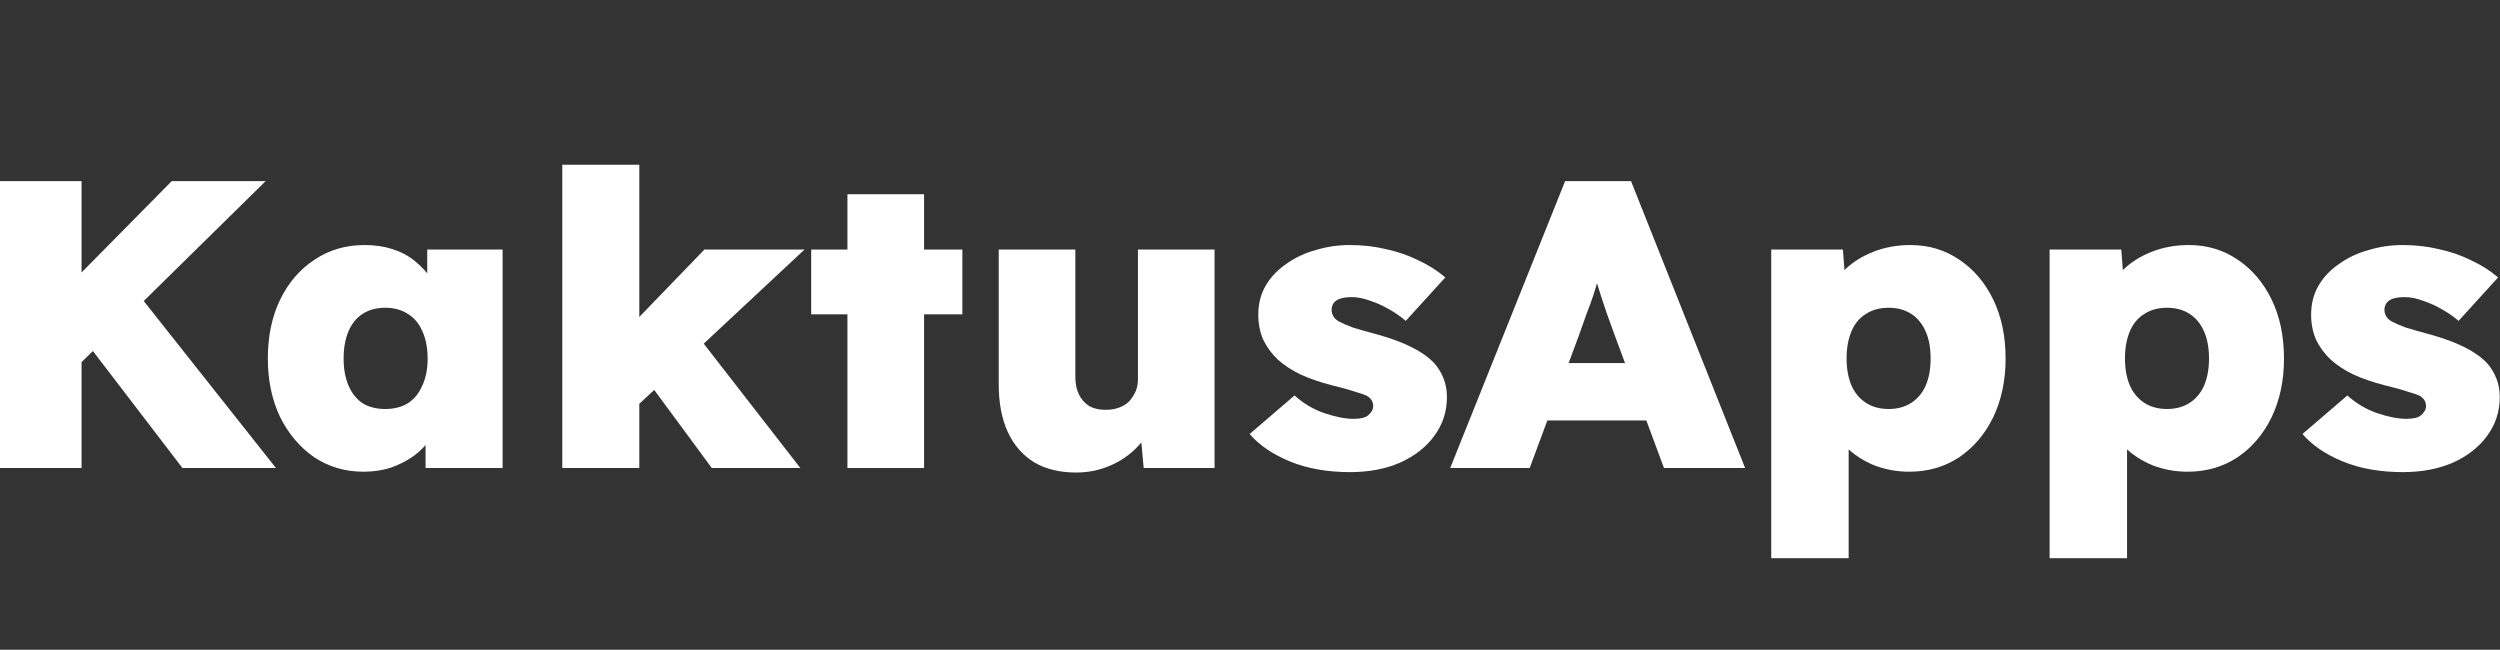 <svg width="177" height="46" viewBox="0 0 177 46" fill="none" xmlns="http://www.w3.org/2000/svg">
<rect x="0" y="0" width="177" height="46" fill="#333333" stroke="none"/>
<path d="M4.083 27.303L2.275 22.834L12.16 12.822H18.809L4.083 27.303ZM0 33.136V12.822H5.774V33.136H0ZM12.918 33.136L5.453 23.385L9.244 20.135L19.538 33.136H12.918Z" fill="white"/>
<path d="M25.728 33.397C24.445 33.397 23.288 33.059 22.258 32.381C21.247 31.685 20.44 30.737 19.837 29.538C19.254 28.319 18.963 26.935 18.963 25.388C18.963 23.801 19.254 22.408 19.837 21.209C20.421 20.009 21.227 19.071 22.258 18.394C23.288 17.698 24.474 17.349 25.816 17.349C26.535 17.349 27.196 17.446 27.798 17.64C28.401 17.833 28.926 18.114 29.373 18.481C29.82 18.849 30.209 19.265 30.54 19.729C30.87 20.193 31.142 20.696 31.356 21.238L30.248 21.18V17.669H35.584V33.136H30.131V29.363L31.327 29.421C31.152 29.982 30.89 30.505 30.54 30.988C30.209 31.472 29.801 31.898 29.315 32.265C28.829 32.614 28.284 32.894 27.682 33.107C27.099 33.3 26.447 33.397 25.728 33.397ZM27.273 28.957C27.896 28.957 28.43 28.822 28.877 28.551C29.325 28.261 29.665 27.845 29.898 27.303C30.151 26.761 30.277 26.123 30.277 25.388C30.277 24.633 30.151 23.985 29.898 23.443C29.665 22.902 29.325 22.495 28.877 22.225C28.43 21.934 27.896 21.789 27.273 21.789C26.651 21.789 26.117 21.934 25.67 22.225C25.242 22.495 24.912 22.902 24.678 23.443C24.445 23.985 24.328 24.633 24.328 25.388C24.328 26.123 24.445 26.761 24.678 27.303C24.912 27.845 25.242 28.261 25.67 28.551C26.117 28.822 26.651 28.957 27.273 28.957Z" fill="white"/>
<path d="M45.117 28.725L42.668 25.127L49.87 17.669H56.957L45.117 28.725ZM39.81 33.136V11.662H45.263V33.136H39.81ZM50.395 33.136L45.088 25.939L48.908 23.153L56.665 33.136H50.395Z" fill="white"/>
<path d="M59.999 33.136V13.751H65.424V33.136H59.999ZM57.433 22.254V17.669H68.135V22.254H57.433Z" fill="white"/>
<path d="M76.192 33.455C75.025 33.455 74.034 33.213 73.218 32.73C72.401 32.227 71.779 31.511 71.351 30.582C70.924 29.654 70.71 28.532 70.71 27.216V17.669H76.134V26.665C76.134 27.168 76.221 27.593 76.396 27.941C76.571 28.29 76.814 28.561 77.125 28.754C77.436 28.928 77.815 29.015 78.262 29.015C78.612 29.015 78.923 28.967 79.196 28.87C79.487 28.773 79.73 28.628 79.925 28.435C80.119 28.222 80.275 27.99 80.391 27.738C80.508 27.467 80.566 27.177 80.566 26.868V17.669H85.99V33.136H80.974L80.683 30.002L81.704 29.654C81.49 30.369 81.111 31.017 80.566 31.598C80.022 32.178 79.371 32.633 78.612 32.962C77.854 33.291 77.047 33.455 76.192 33.455Z" fill="white"/>
<path d="M95.59 33.426C93.977 33.426 92.557 33.175 91.333 32.672C90.108 32.169 89.155 31.52 88.475 30.727L91.653 27.999C92.275 28.561 92.975 28.976 93.753 29.247C94.55 29.518 95.25 29.654 95.853 29.654C96.067 29.654 96.261 29.634 96.436 29.596C96.611 29.557 96.747 29.499 96.844 29.421C96.961 29.325 97.048 29.228 97.106 29.131C97.184 29.015 97.223 28.889 97.223 28.754C97.223 28.425 97.058 28.174 96.727 27.999C96.552 27.922 96.261 27.825 95.853 27.709C95.464 27.574 94.939 27.429 94.278 27.274C93.461 27.061 92.732 26.81 92.091 26.52C91.449 26.21 90.905 25.852 90.458 25.446C90.03 25.04 89.69 24.575 89.437 24.053C89.204 23.511 89.087 22.921 89.087 22.283C89.087 21.509 89.262 20.822 89.612 20.222C89.962 19.623 90.448 19.11 91.07 18.684C91.692 18.239 92.392 17.91 93.17 17.698C93.947 17.465 94.745 17.349 95.561 17.349C96.475 17.349 97.33 17.446 98.127 17.64C98.944 17.814 99.702 18.075 100.402 18.423C101.121 18.752 101.763 19.158 102.326 19.642L99.527 22.718C99.196 22.428 98.808 22.157 98.361 21.905C97.933 21.654 97.486 21.451 97.019 21.296C96.552 21.122 96.115 21.035 95.707 21.035C95.454 21.035 95.24 21.054 95.065 21.093C94.89 21.132 94.745 21.19 94.628 21.267C94.511 21.344 94.424 21.441 94.365 21.557C94.307 21.673 94.278 21.799 94.278 21.934C94.278 22.108 94.326 22.273 94.424 22.428C94.521 22.582 94.676 22.708 94.89 22.805C95.065 22.902 95.357 23.027 95.765 23.182C96.193 23.318 96.805 23.492 97.602 23.705C98.497 23.956 99.274 24.246 99.935 24.575C100.596 24.904 101.131 25.281 101.539 25.707C101.831 26.036 102.054 26.403 102.21 26.81C102.365 27.197 102.443 27.632 102.443 28.116C102.443 29.141 102.142 30.06 101.539 30.872C100.956 31.666 100.149 32.294 99.119 32.759C98.088 33.204 96.912 33.426 95.59 33.426Z" fill="white"/>
<path d="M102.675 33.136L110.811 12.822H115.477L123.554 33.136H117.81L114.31 23.705C114.116 23.182 113.941 22.699 113.785 22.254C113.63 21.809 113.484 21.373 113.348 20.948C113.212 20.522 113.076 20.087 112.94 19.642C112.823 19.197 112.716 18.713 112.619 18.191L113.552 18.162C113.435 18.723 113.309 19.226 113.173 19.671C113.056 20.116 112.93 20.541 112.794 20.948C112.658 21.354 112.502 21.78 112.327 22.225C112.172 22.67 111.997 23.163 111.802 23.705L108.303 33.136H102.675ZM106.641 29.77L108.361 25.707H117.81L119.414 29.77H106.641Z" fill="white"/>
<path d="M125.403 39.52V17.669H130.477L130.739 21.093L129.689 20.832C129.806 20.174 130.127 19.584 130.652 19.061C131.196 18.539 131.867 18.123 132.664 17.814C133.461 17.504 134.326 17.349 135.259 17.349C136.562 17.349 137.719 17.698 138.729 18.394C139.74 19.071 140.537 20.009 141.121 21.209C141.704 22.408 141.996 23.801 141.996 25.388C141.996 26.935 141.704 28.319 141.121 29.538C140.537 30.737 139.731 31.685 138.7 32.381C137.67 33.059 136.494 33.397 135.172 33.397C134.297 33.397 133.461 33.242 132.664 32.933C131.886 32.604 131.225 32.169 130.681 31.627C130.156 31.066 129.816 30.437 129.66 29.741L130.885 29.334V39.52H125.403ZM133.714 28.957C134.336 28.957 134.87 28.812 135.318 28.522C135.765 28.232 136.105 27.825 136.338 27.303C136.572 26.761 136.688 26.123 136.688 25.388C136.688 24.633 136.572 23.995 136.338 23.472C136.105 22.931 135.765 22.515 135.318 22.225C134.87 21.934 134.336 21.789 133.714 21.789C133.092 21.789 132.557 21.934 132.11 22.225C131.663 22.495 131.323 22.902 131.089 23.443C130.856 23.985 130.739 24.633 130.739 25.388C130.739 26.123 130.856 26.761 131.089 27.303C131.323 27.825 131.663 28.232 132.11 28.522C132.557 28.812 133.092 28.957 133.714 28.957Z" fill="white"/>
<path d="M145.113 39.52V17.669H150.187L150.449 21.093L149.4 20.832C149.516 20.174 149.837 19.584 150.362 19.061C150.906 18.539 151.577 18.123 152.374 17.814C153.171 17.504 154.036 17.349 154.969 17.349C156.272 17.349 157.429 17.698 158.44 18.394C159.45 19.071 160.248 20.009 160.831 21.209C161.414 22.408 161.706 23.801 161.706 25.388C161.706 26.935 161.414 28.319 160.831 29.538C160.248 30.737 159.441 31.685 158.41 32.381C157.38 33.059 156.204 33.397 154.882 33.397C154.007 33.397 153.171 33.242 152.374 32.933C151.596 32.604 150.935 32.169 150.391 31.627C149.866 31.066 149.526 30.437 149.37 29.741L150.595 29.334V39.52H145.113ZM153.424 28.957C154.046 28.957 154.581 28.812 155.028 28.522C155.475 28.232 155.815 27.825 156.048 27.303C156.282 26.761 156.398 26.123 156.398 25.388C156.398 24.633 156.282 23.995 156.048 23.472C155.815 22.931 155.475 22.515 155.028 22.225C154.581 21.934 154.046 21.789 153.424 21.789C152.802 21.789 152.267 21.934 151.82 22.225C151.373 22.495 151.033 22.902 150.799 23.443C150.566 23.985 150.449 24.633 150.449 25.388C150.449 26.123 150.566 26.761 150.799 27.303C151.033 27.825 151.373 28.232 151.82 28.522C152.267 28.812 152.802 28.957 153.424 28.957Z" fill="white"/>
<path d="M170.13 33.426C168.517 33.426 167.097 33.175 165.873 32.672C164.648 32.169 163.695 31.52 163.015 30.727L166.193 27.999C166.816 28.561 167.515 28.976 168.293 29.247C169.09 29.518 169.79 29.654 170.393 29.654C170.607 29.654 170.801 29.634 170.976 29.596C171.151 29.557 171.287 29.499 171.384 29.421C171.501 29.325 171.588 29.228 171.647 29.131C171.724 29.015 171.763 28.889 171.763 28.754C171.763 28.425 171.598 28.174 171.268 27.999C171.093 27.922 170.801 27.825 170.393 27.709C170.004 27.574 169.479 27.429 168.818 27.274C168.001 27.061 167.272 26.81 166.631 26.52C165.989 26.21 165.445 25.852 164.998 25.446C164.57 25.04 164.23 24.575 163.977 24.053C163.744 23.511 163.627 22.921 163.627 22.283C163.627 21.509 163.802 20.822 164.152 20.222C164.502 19.623 164.988 19.11 165.61 18.684C166.232 18.239 166.932 17.91 167.71 17.698C168.487 17.465 169.285 17.349 170.101 17.349C171.015 17.349 171.87 17.446 172.667 17.64C173.484 17.814 174.242 18.075 174.942 18.423C175.661 18.752 176.303 19.158 176.866 19.642L174.067 22.718C173.736 22.428 173.348 22.157 172.901 21.905C172.473 21.654 172.026 21.451 171.559 21.296C171.093 21.122 170.655 21.035 170.247 21.035C169.994 21.035 169.78 21.054 169.605 21.093C169.43 21.132 169.285 21.19 169.168 21.267C169.051 21.344 168.964 21.441 168.905 21.557C168.847 21.673 168.818 21.799 168.818 21.934C168.818 22.108 168.867 22.273 168.964 22.428C169.061 22.582 169.217 22.708 169.43 22.805C169.605 22.902 169.897 23.027 170.305 23.182C170.733 23.318 171.345 23.492 172.142 23.705C173.037 23.956 173.814 24.246 174.475 24.575C175.136 24.904 175.671 25.281 176.079 25.707C176.371 26.036 176.594 26.403 176.75 26.81C176.905 27.197 176.983 27.632 176.983 28.116C176.983 29.141 176.682 30.06 176.079 30.872C175.496 31.666 174.689 32.294 173.659 32.759C172.628 33.204 171.452 33.426 170.13 33.426Z" fill="white"/>
</svg>
